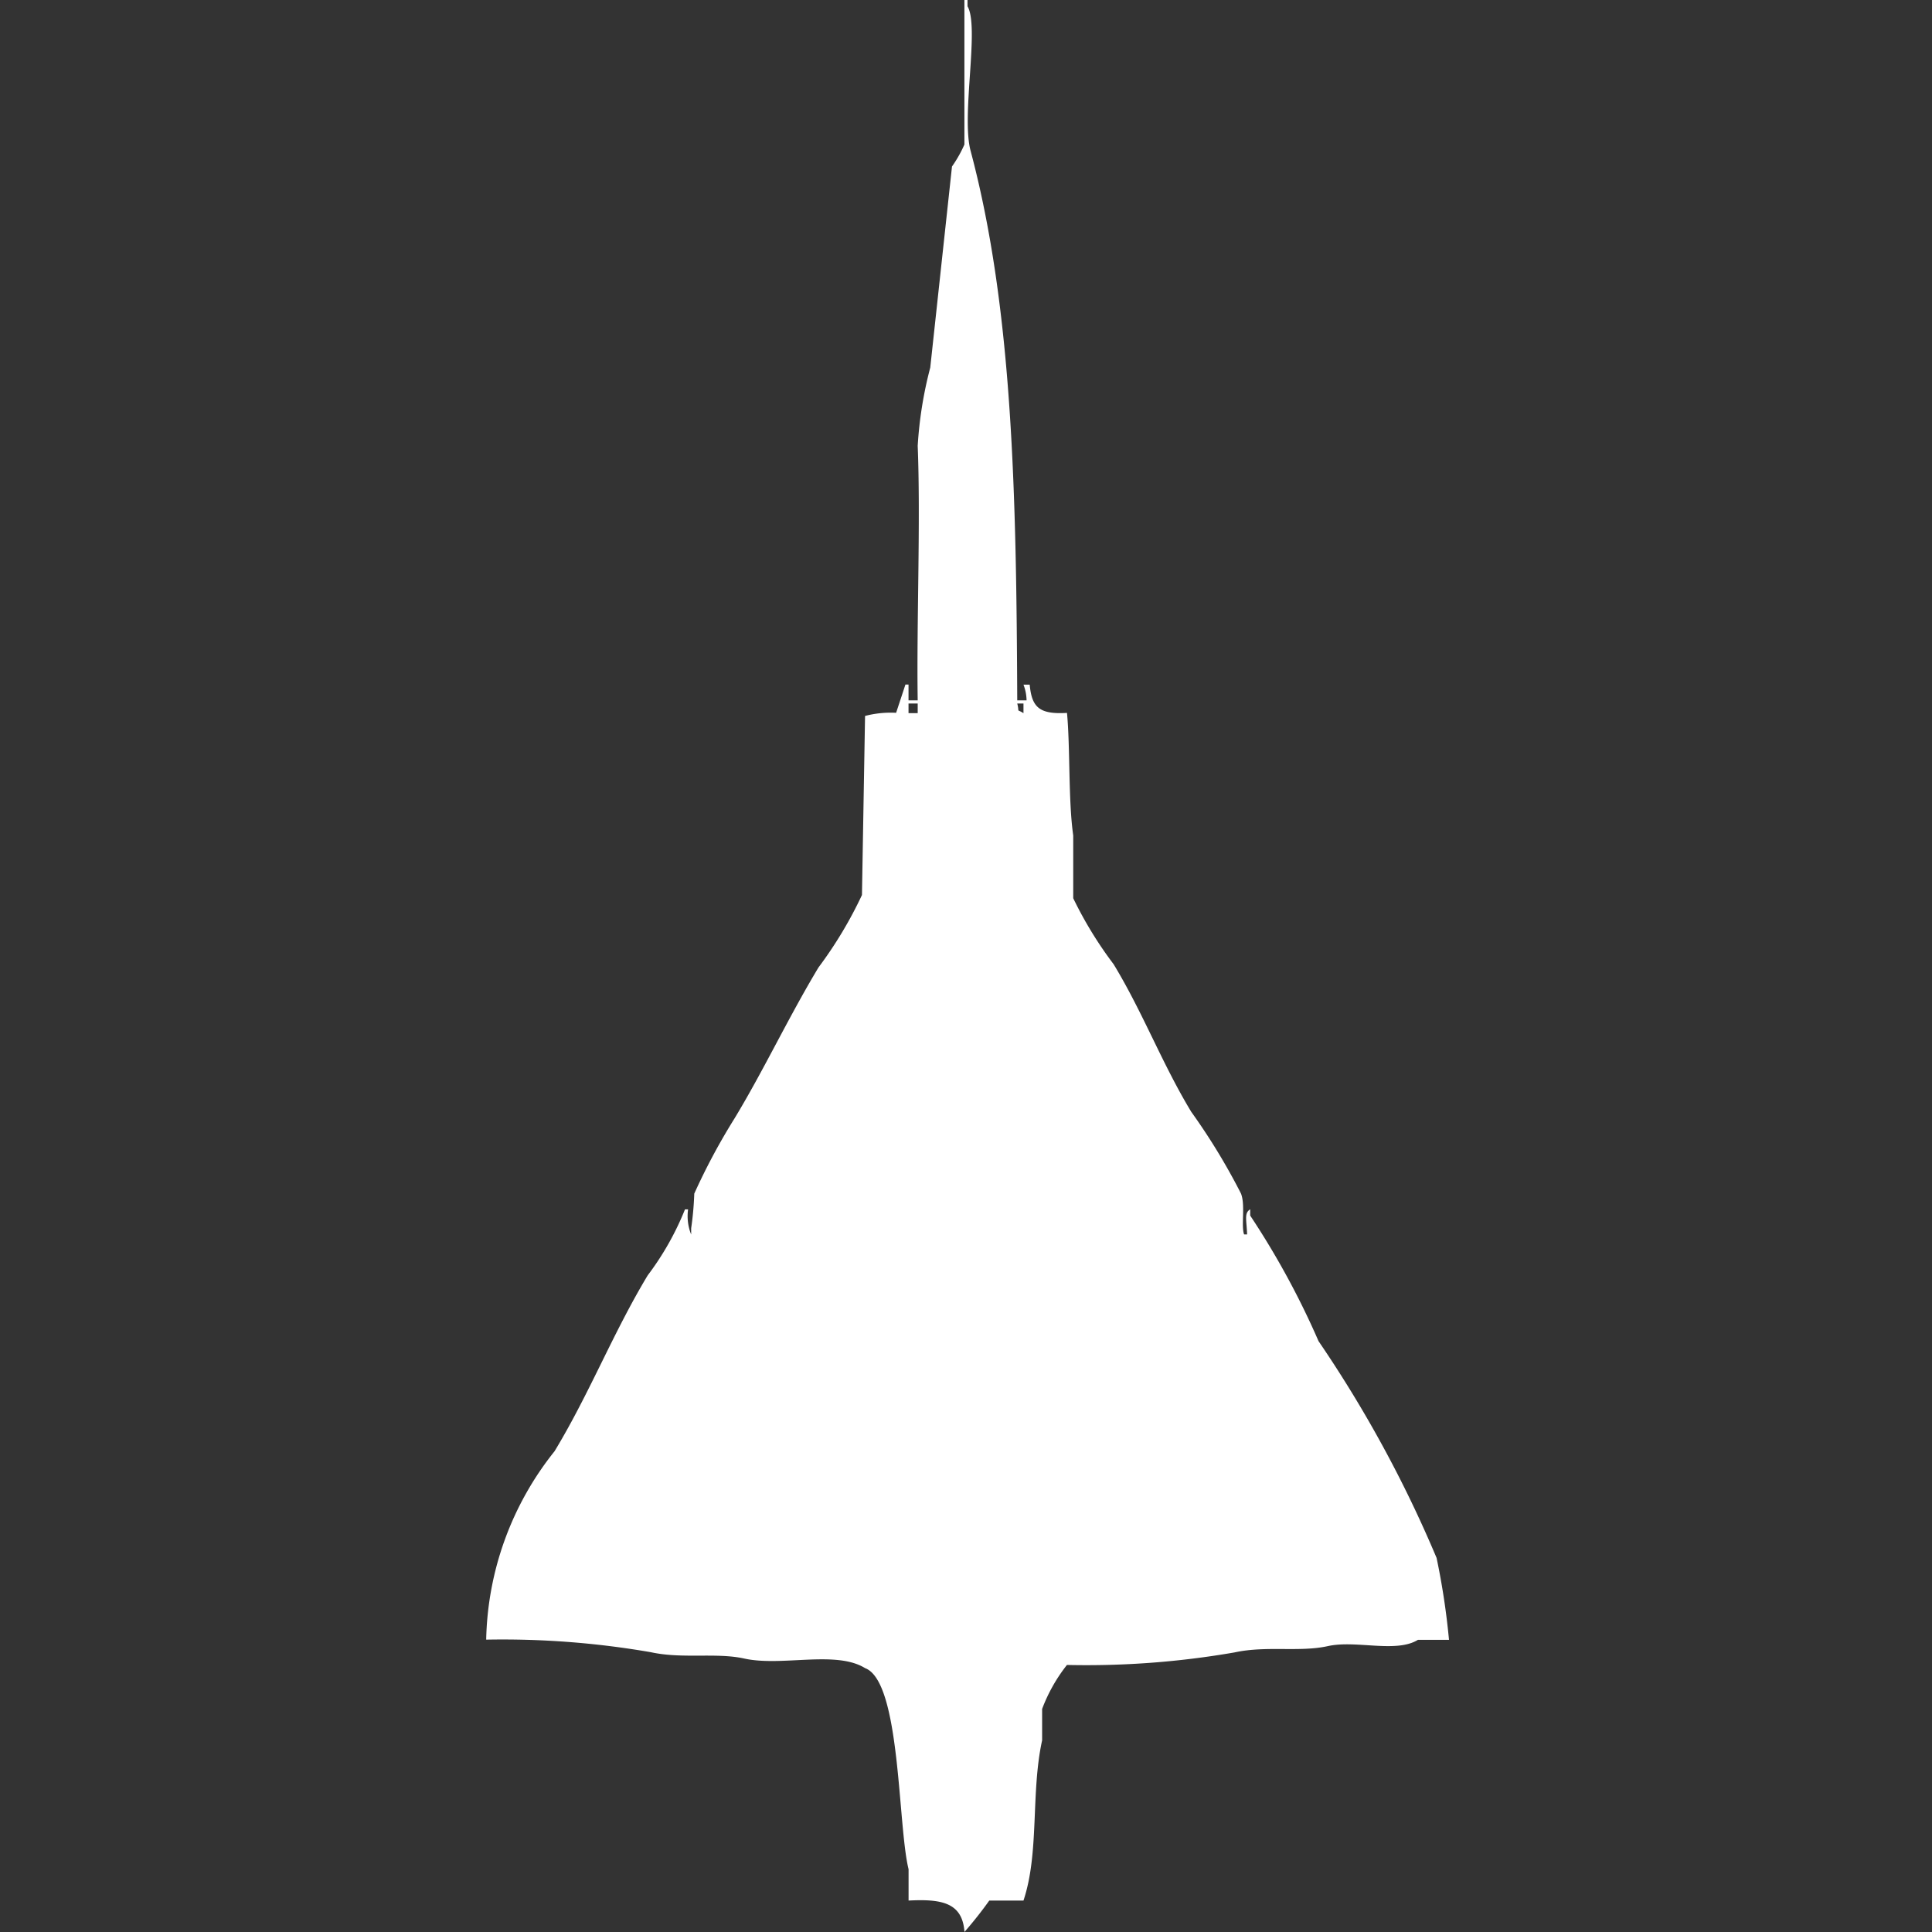 <svg width="40" height="40" viewBox="0 0 40 40" fill="#fff" xmlns="http://www.w3.org/2000/svg"><rect x="0" y="0" width="40" height="40" fill="#333333" stroke="none"/><path id="unit" fill-rule="evenodd" clip-rule="evenodd" d="M21.061,14.5h0.193a0.942,0.942,0,0,0-.064-0.325h0.129c0.043,0.478.207,0.617,0.772,0.585,0.068,0.722.026,1.821,0.129,2.537v1.3a8.122,8.122,0,0,0,.836,1.366c0.607,1,1,2.052,1.608,3.057a13.131,13.131,0,0,1,1.029,1.691c0.094,0.238,0,.66.064,0.846H25.82c-0.012-.31-0.064-0.44.064-0.52v0.13a16.876,16.876,0,0,1,1.415,2.6,25.545,25.545,0,0,1,2.444,4.488A15.091,15.091,0,0,1,30,33.951H29.357c-0.454.28-1.277,0-1.865,0.13s-1.275-.013-1.929.13a17.93,17.93,0,0,1-3.473.26,3.4,3.4,0,0,0-.514.911v0.65c-0.238,1.089-.054,2.323-0.386,3.317H20.482a8.283,8.283,0,0,1-.514.65c-0.042-.611-0.477-0.685-1.157-0.65V38.7c-0.227-.917-0.16-3.887-0.9-4.163-0.608-.376-1.727-0.025-2.508-0.2-0.578-.126-1.275.013-1.929-0.13a17.985,17.985,0,0,0-3.408-.26,6.446,6.446,0,0,1,1.415-3.9c0.723-1.193,1.209-2.447,1.929-3.642a5.91,5.91,0,0,0,.772-1.366h0.064a1.019,1.019,0,0,0,.064.52v-0.13a6.408,6.408,0,0,0,.064-0.716,13.19,13.19,0,0,1,.836-1.561c0.605-1,1.114-2.088,1.736-3.122a8.585,8.585,0,0,0,.9-1.5q0.032-1.854.064-3.707a2.092,2.092,0,0,1,.643-0.065l0.193-.585H18.81V14.5H19c-0.025-1.555.062-3.727,0-5.268A8.286,8.286,0,0,1,19.26,7.61l0.45-4.163a2.588,2.588,0,0,0,.257-0.455V0h0.064V0.13c0.253,0.427-.133,2.252.064,2.992C20.975,6.422,21.042,10.3,21.061,14.5Zm-2.251.065v0.2H19v-0.2H18.81Zm2.251,0c0.053,0.211-.032.1,0.129,0.2v-0.2H21.061Z"/></svg>